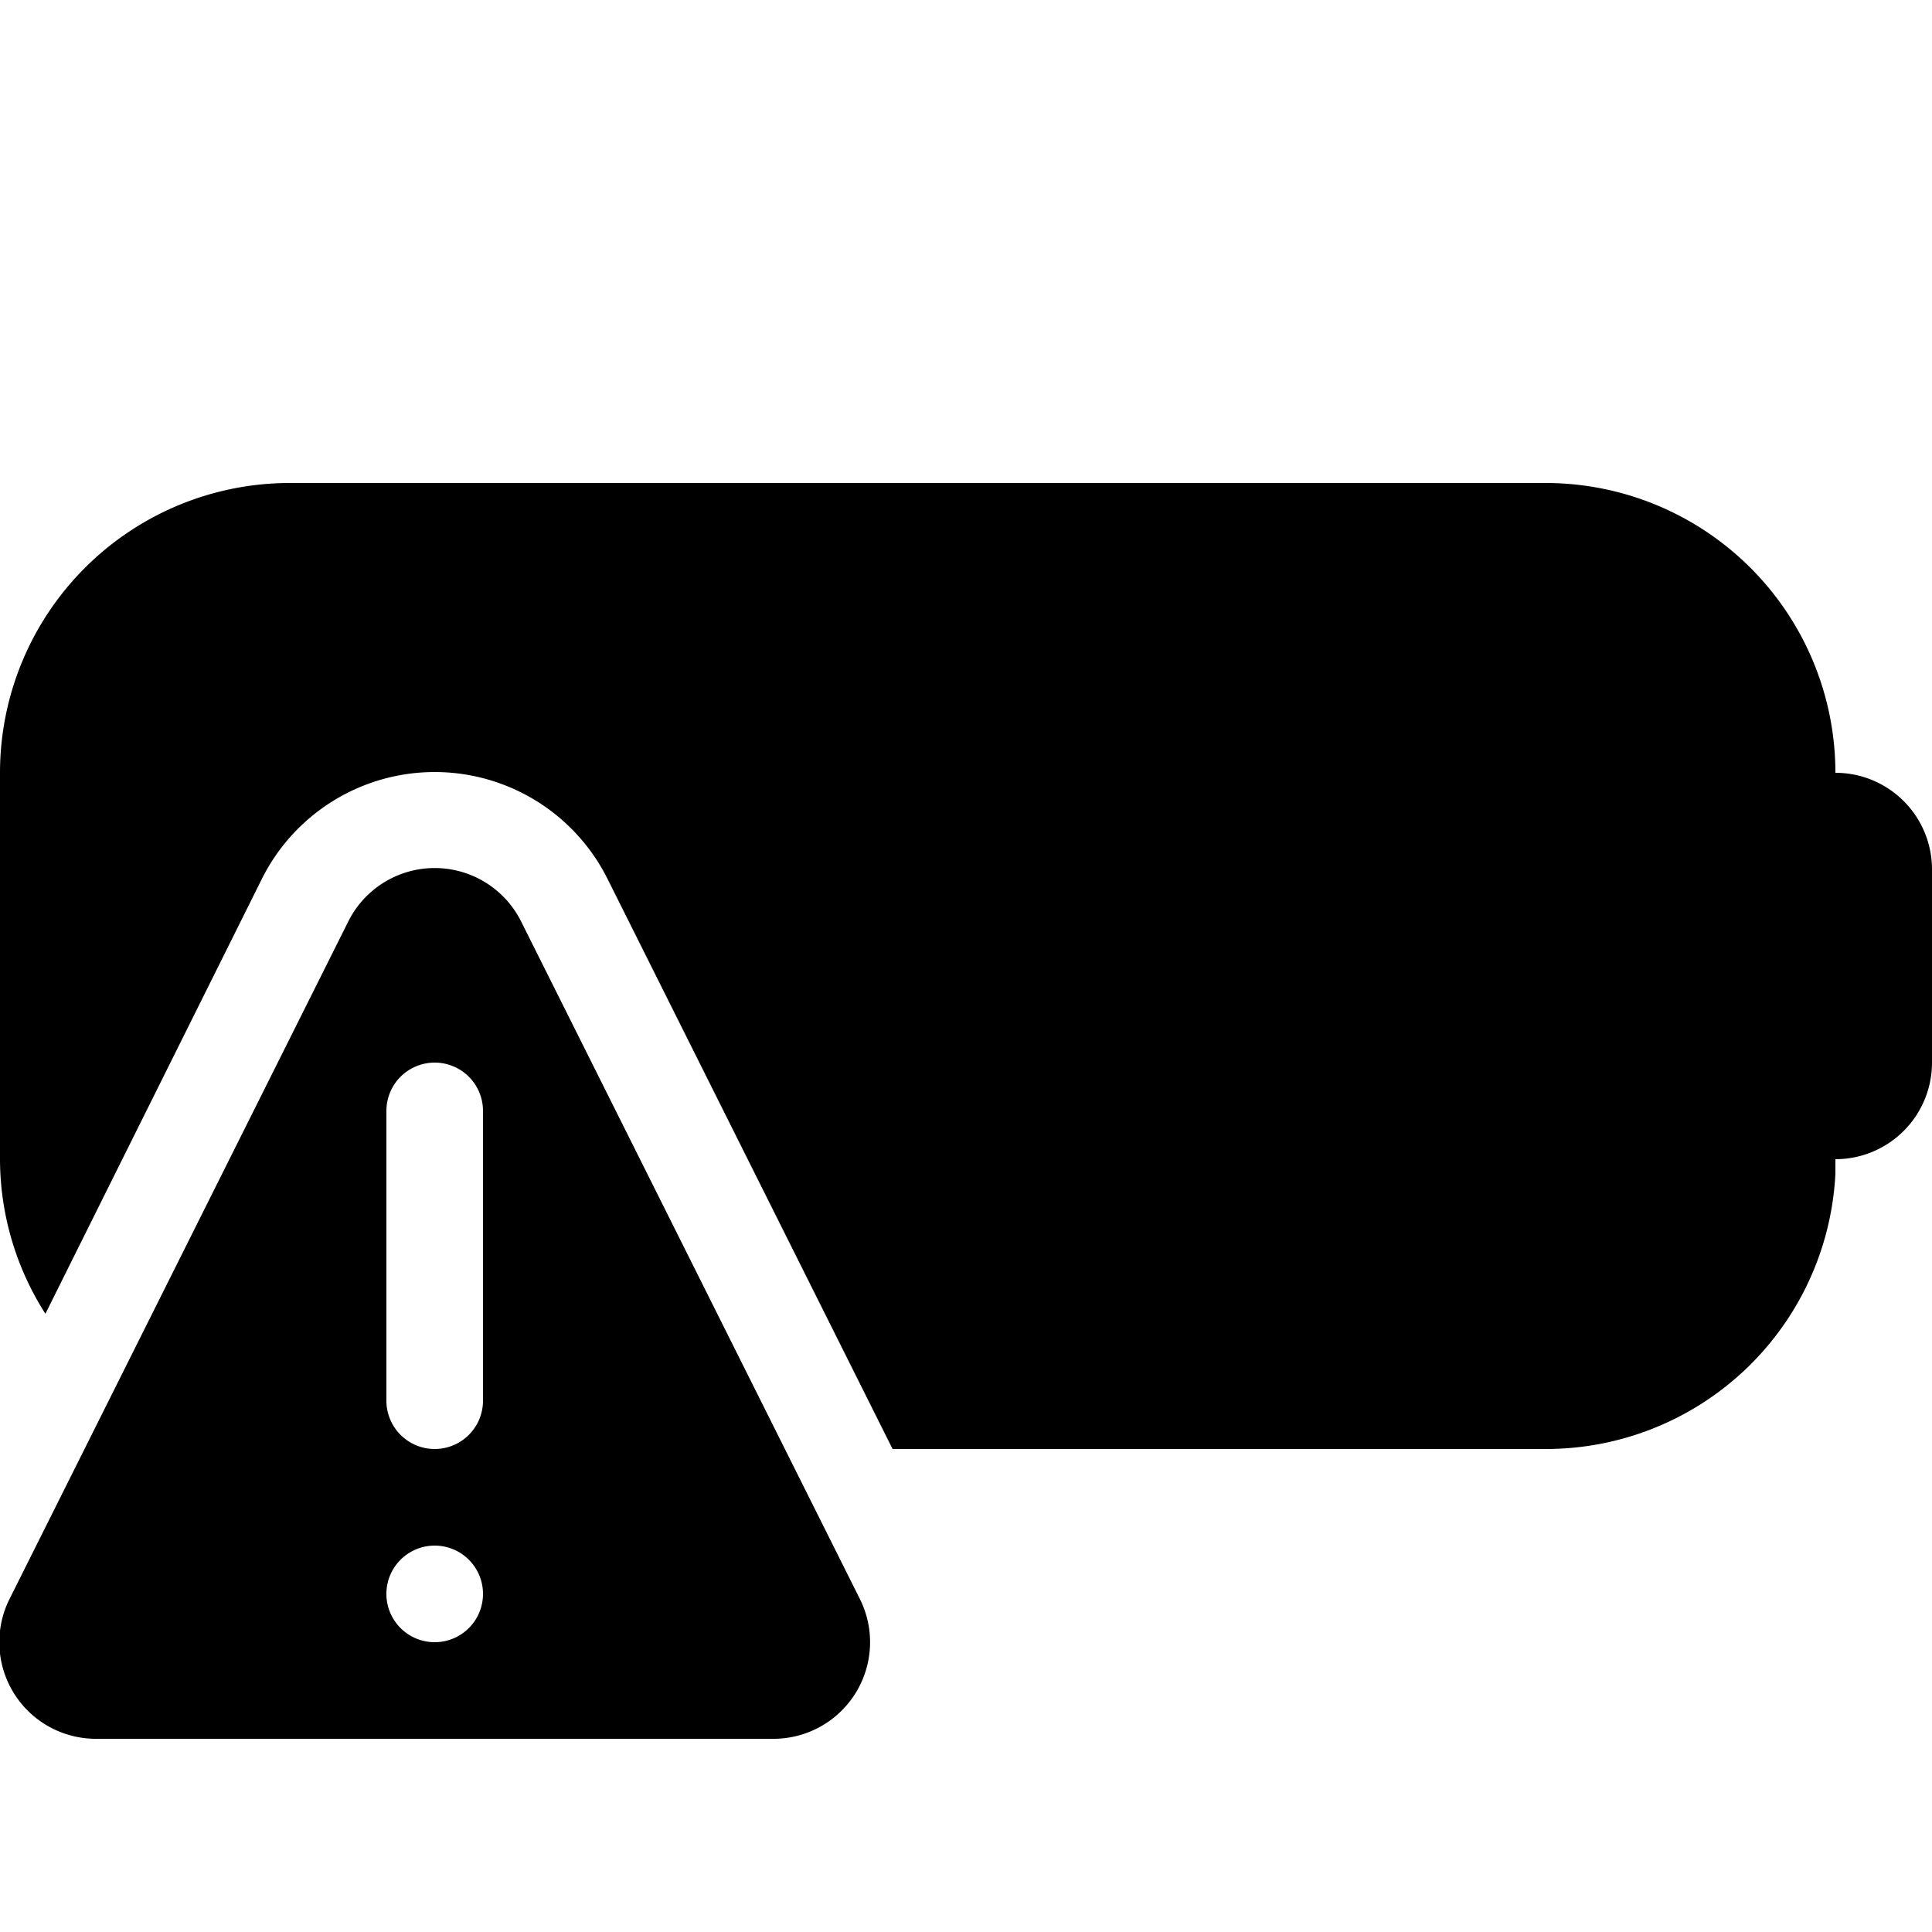 <svg width="20" height="20" viewBox="0 0 20 20" xmlns="http://www.w3.org/2000/svg"><path d="M3.6 9.55a1 1 0 0 1 1.8 0l3.5 7A1 1 0 0 1 8 18H1a1 1 0 0 1-.9-1.45l3.5-7ZM4.5 16a.5.5 0 1 0 0 1 .5.5 0 0 0 0-1ZM16 5a3 3 0 0 1 3 3 1 1 0 0 1 1 1v2a1 1 0 0 1-1 1v.15A3 3 0 0 1 16 15H9.24L6.29 9.1a2 2 0 0 0-3.58 0L.47 13.6A2.98 2.98 0 0 1 0 12V8a3 3 0 0 1 3-3h13ZM4.5 11a.5.5 0 0 0-.5.5v3a.5.5 0 1 0 1 0v-3a.5.5 0 0 0-.5-.5Z"/></svg>